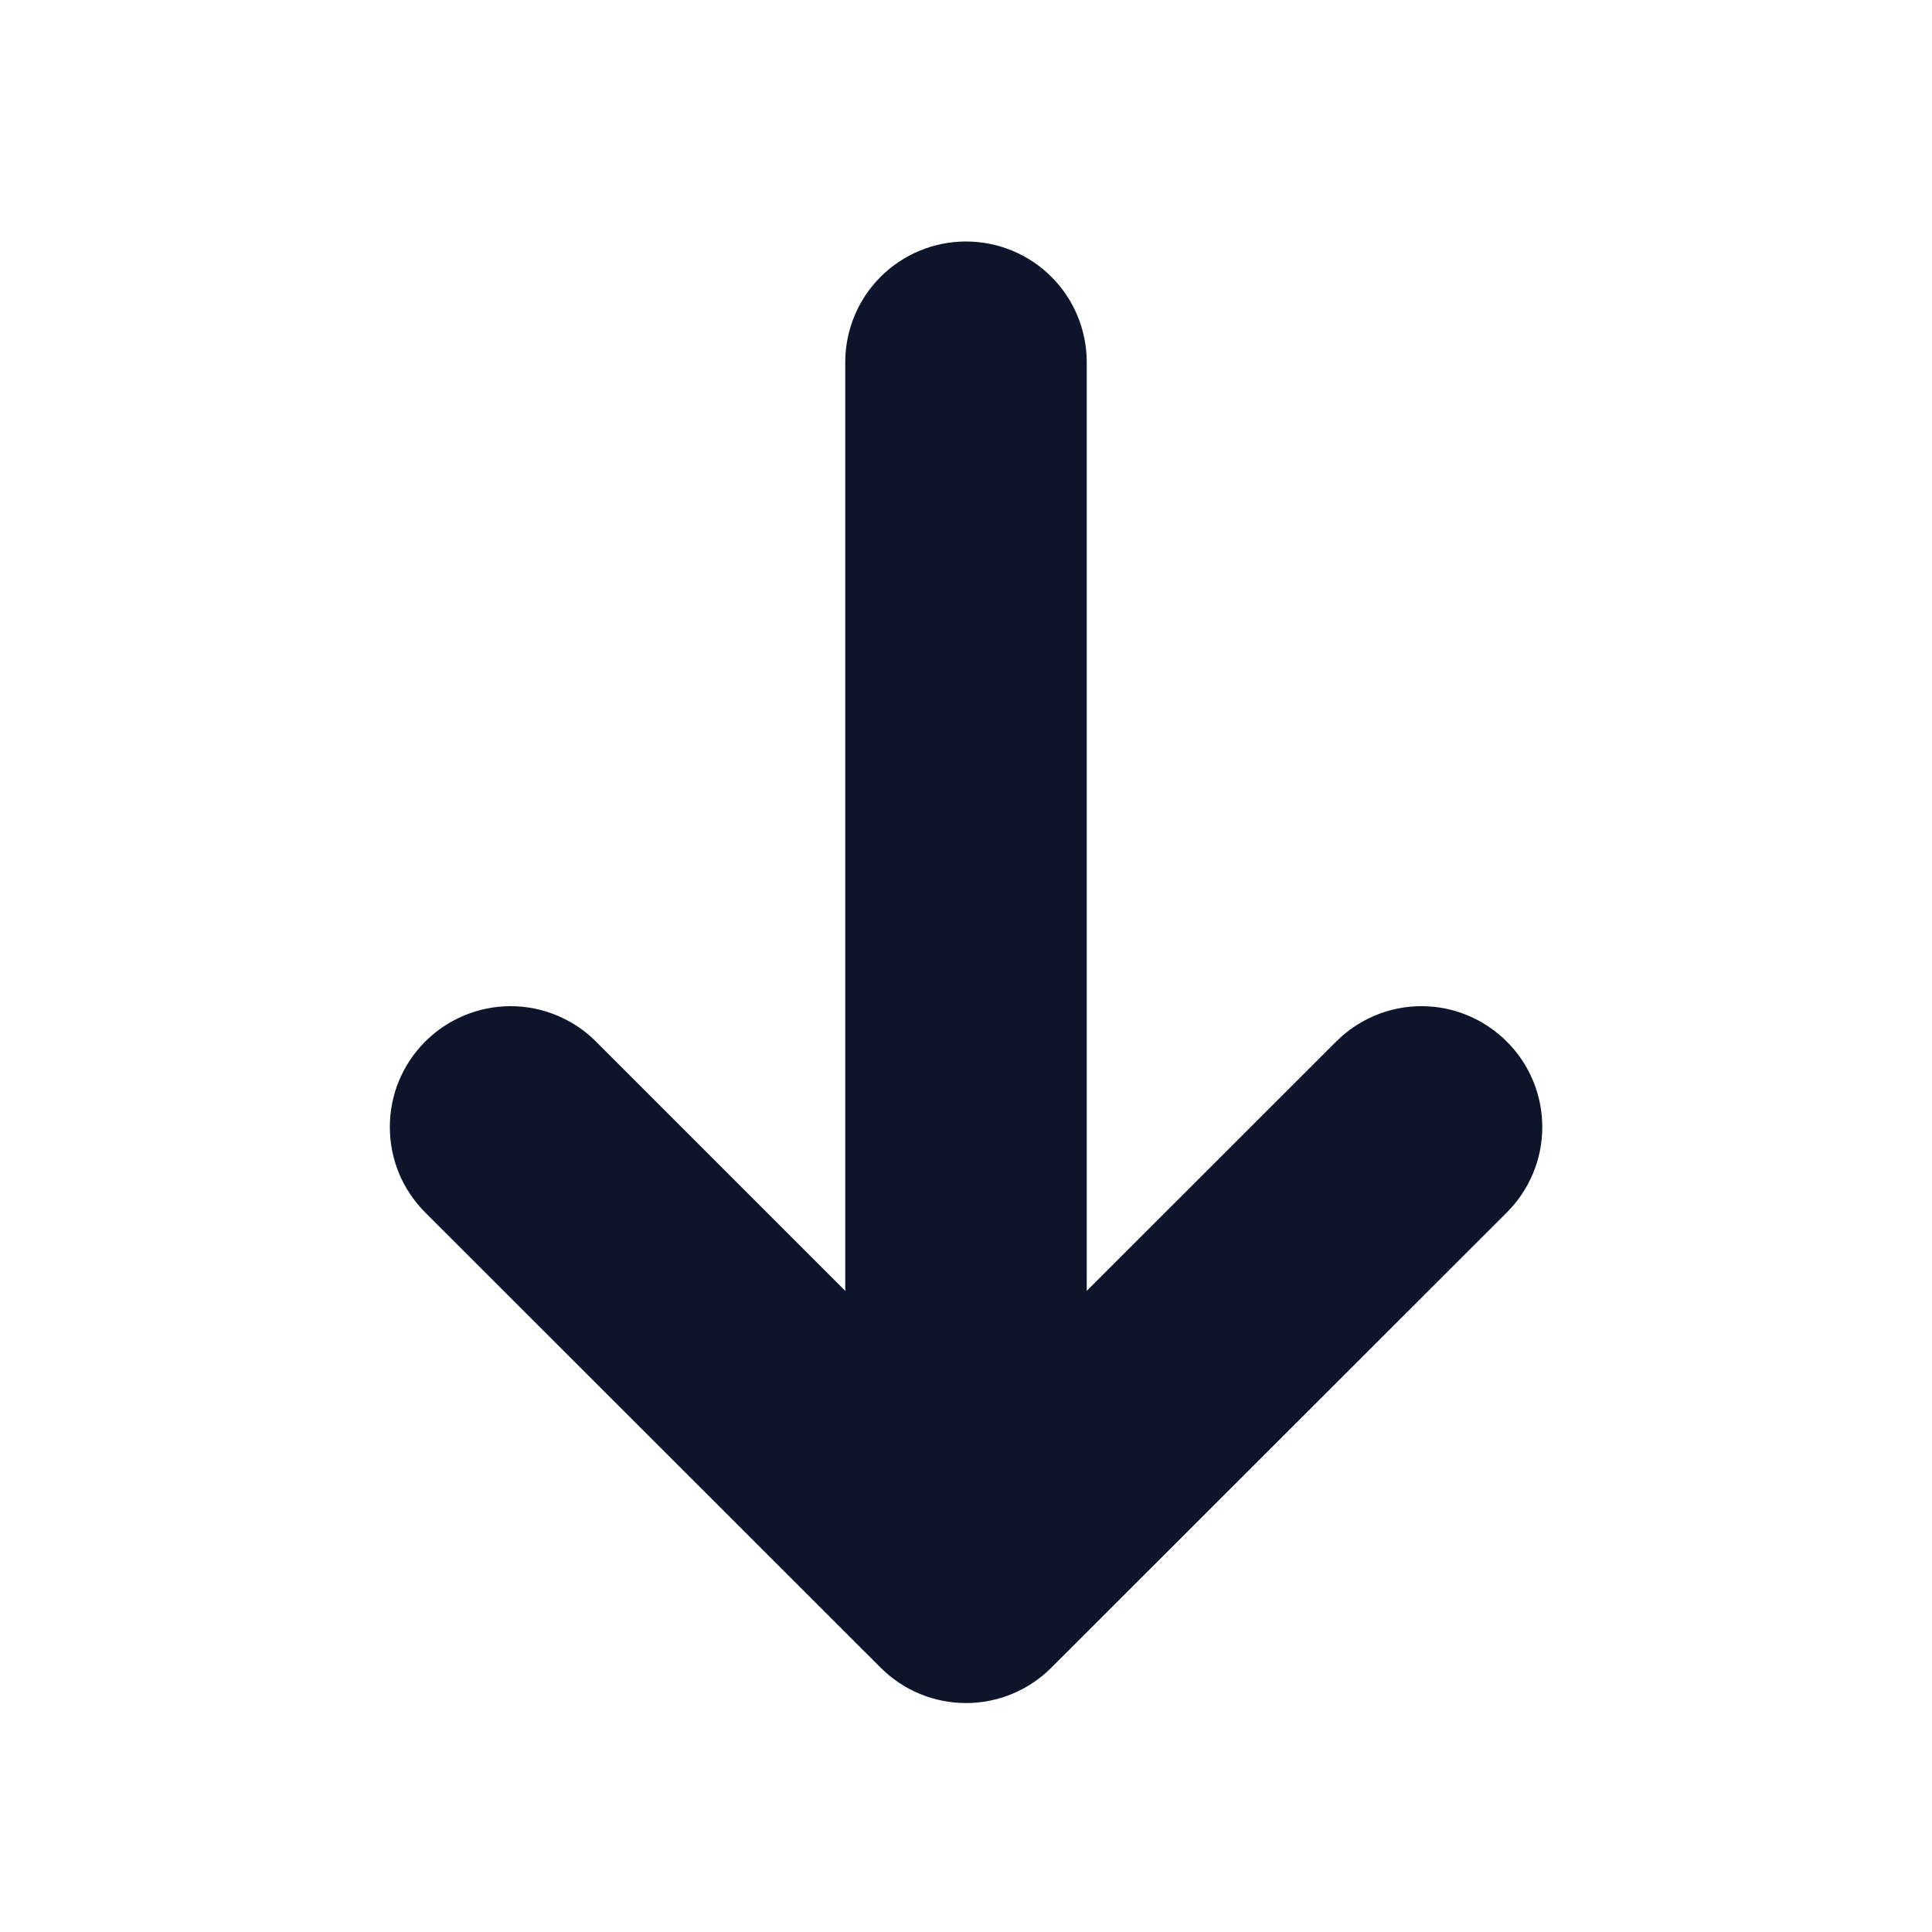 <svg width="14" height="14" viewBox="0 0 14 14" fill="none" xmlns="http://www.w3.org/2000/svg">
<path d="M6.382 12.085C6.546 12.249 6.768 12.341 7 12.341C7.232 12.341 7.454 12.249 7.618 12.085L10.919 8.786C11.084 8.621 11.176 8.399 11.176 8.167C11.176 7.935 11.084 7.712 10.919 7.548C10.755 7.384 10.533 7.291 10.3 7.291C10.068 7.291 9.846 7.384 9.682 7.548L7.875 9.354L7.875 2.625C7.875 2.393 7.783 2.17 7.619 2.006C7.455 1.842 7.232 1.75 7 1.75C6.768 1.75 6.545 1.842 6.381 2.006C6.217 2.17 6.125 2.393 6.125 2.625L6.125 9.354L4.319 7.548C4.238 7.466 4.141 7.402 4.035 7.358C3.929 7.314 3.815 7.291 3.7 7.291C3.585 7.291 3.471 7.314 3.365 7.358C3.259 7.402 3.162 7.466 3.081 7.548C3 7.629 2.935 7.726 2.891 7.832C2.847 7.938 2.825 8.052 2.825 8.167C2.825 8.282 2.847 8.395 2.891 8.502C2.935 8.608 3 8.704 3.081 8.786L6.382 12.085Z" fill="#0D152C"/>
</svg>
